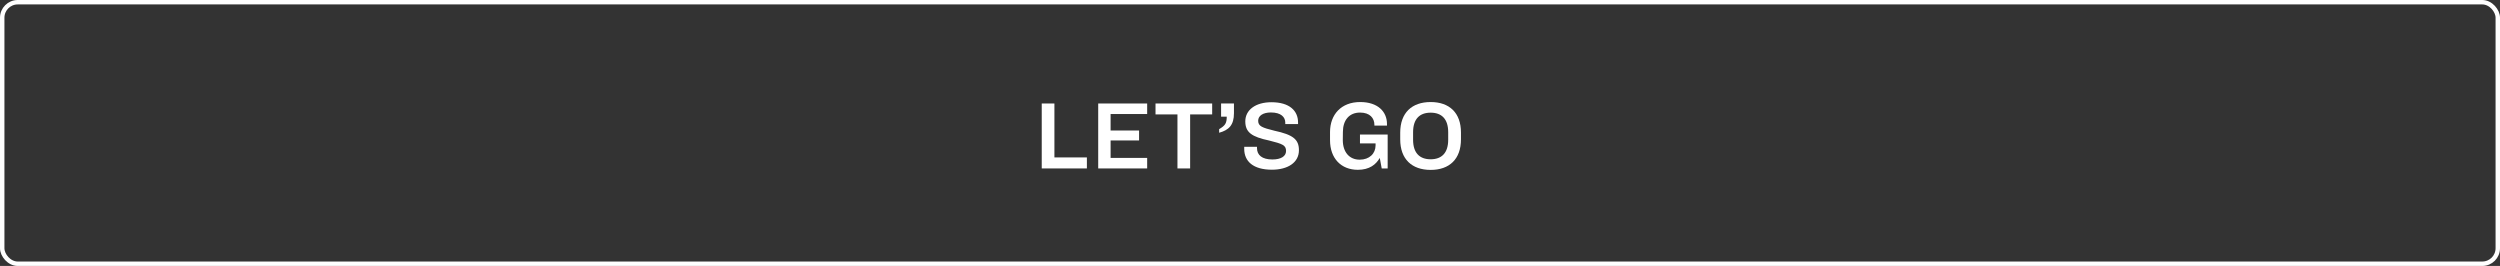 <svg width="564" height="60" viewBox="0 0 564 60" fill="none" xmlns="http://www.w3.org/2000/svg">
<rect x="0" y="0" width="564" height="60" fill="#333333" stroke="none"/>
<rect x="0.5" y="0.5" width="563" height="59" rx="3.5" stroke="white"/>
<path d="M322.753 23.02C326.977 23.02 329.595 25.439 329.595 29.905V31.424C329.595 35.911 326.977 38.331 322.753 38.331C318.529 38.331 315.889 35.911 315.889 31.445V29.927C315.889 25.439 318.529 23.02 322.753 23.02ZM322.753 25.418C320.245 25.418 318.793 26.869 318.793 29.817V31.534C318.793 34.481 320.245 35.934 322.753 35.934C325.261 35.934 326.713 34.481 326.713 31.534V29.817C326.713 26.869 325.261 25.418 322.753 25.418Z" fill="white"/>
<path d="M306.853 23.02C310.901 23.02 312.903 25.241 312.903 27.97V28.343H310.065V28.168C310.065 26.649 309.053 25.395 306.831 25.395C304.345 25.395 302.959 27.155 302.959 29.773L302.937 31.599C302.937 34.306 304.411 36.022 306.743 36.022C308.921 36.022 310.329 34.657 310.329 32.788V32.347H306.809V30.346H313.057V38.002H311.715L311.275 35.626C310.439 37.099 308.965 38.309 306.325 38.309C302.585 38.309 300.055 35.758 300.055 31.643V29.796C300.055 25.835 302.585 23.02 306.853 23.02Z" fill="white"/>
<path d="M286.835 23.062C290.949 23.062 292.841 25.02 292.841 27.616V27.991H289.959V27.66C289.959 26.451 289.035 25.372 286.725 25.372C284.899 25.372 283.843 26.142 283.843 27.242C283.843 28.474 284.745 28.805 287.495 29.486C291.675 30.389 293.039 31.422 293.039 33.886C293.039 36.703 290.487 38.286 286.945 38.286C282.699 38.286 280.697 36.373 280.697 33.6V33.117H283.579V33.425C283.579 34.986 284.723 35.977 287.055 35.977C288.947 35.977 290.135 35.273 290.135 34.062C290.135 32.764 289.343 32.456 286.351 31.709C282.391 30.872 280.939 29.86 280.939 27.375C280.939 24.823 283.227 23.062 286.835 23.062Z" fill="white"/>
<path d="M275.477 23.348H278.381V25.548C278.381 28.232 277.215 29.354 275.037 29.948V29.134C276.423 28.32 276.753 27.792 276.753 26.318H275.477V23.348Z" fill="white"/>
<path d="M260.684 23.348H273.466V25.812H268.494V38H265.634V25.812H260.684V23.348Z" fill="white"/>
<path d="M247.756 23.348H258.8V25.724H250.55V29.442H256.974V31.686H250.55V35.624H258.8V38H247.756V23.348Z" fill="white"/>
<path d="M235.016 23.348H237.876V35.514H245.202V38H235.016V23.348Z" fill="white"/>
</svg>
